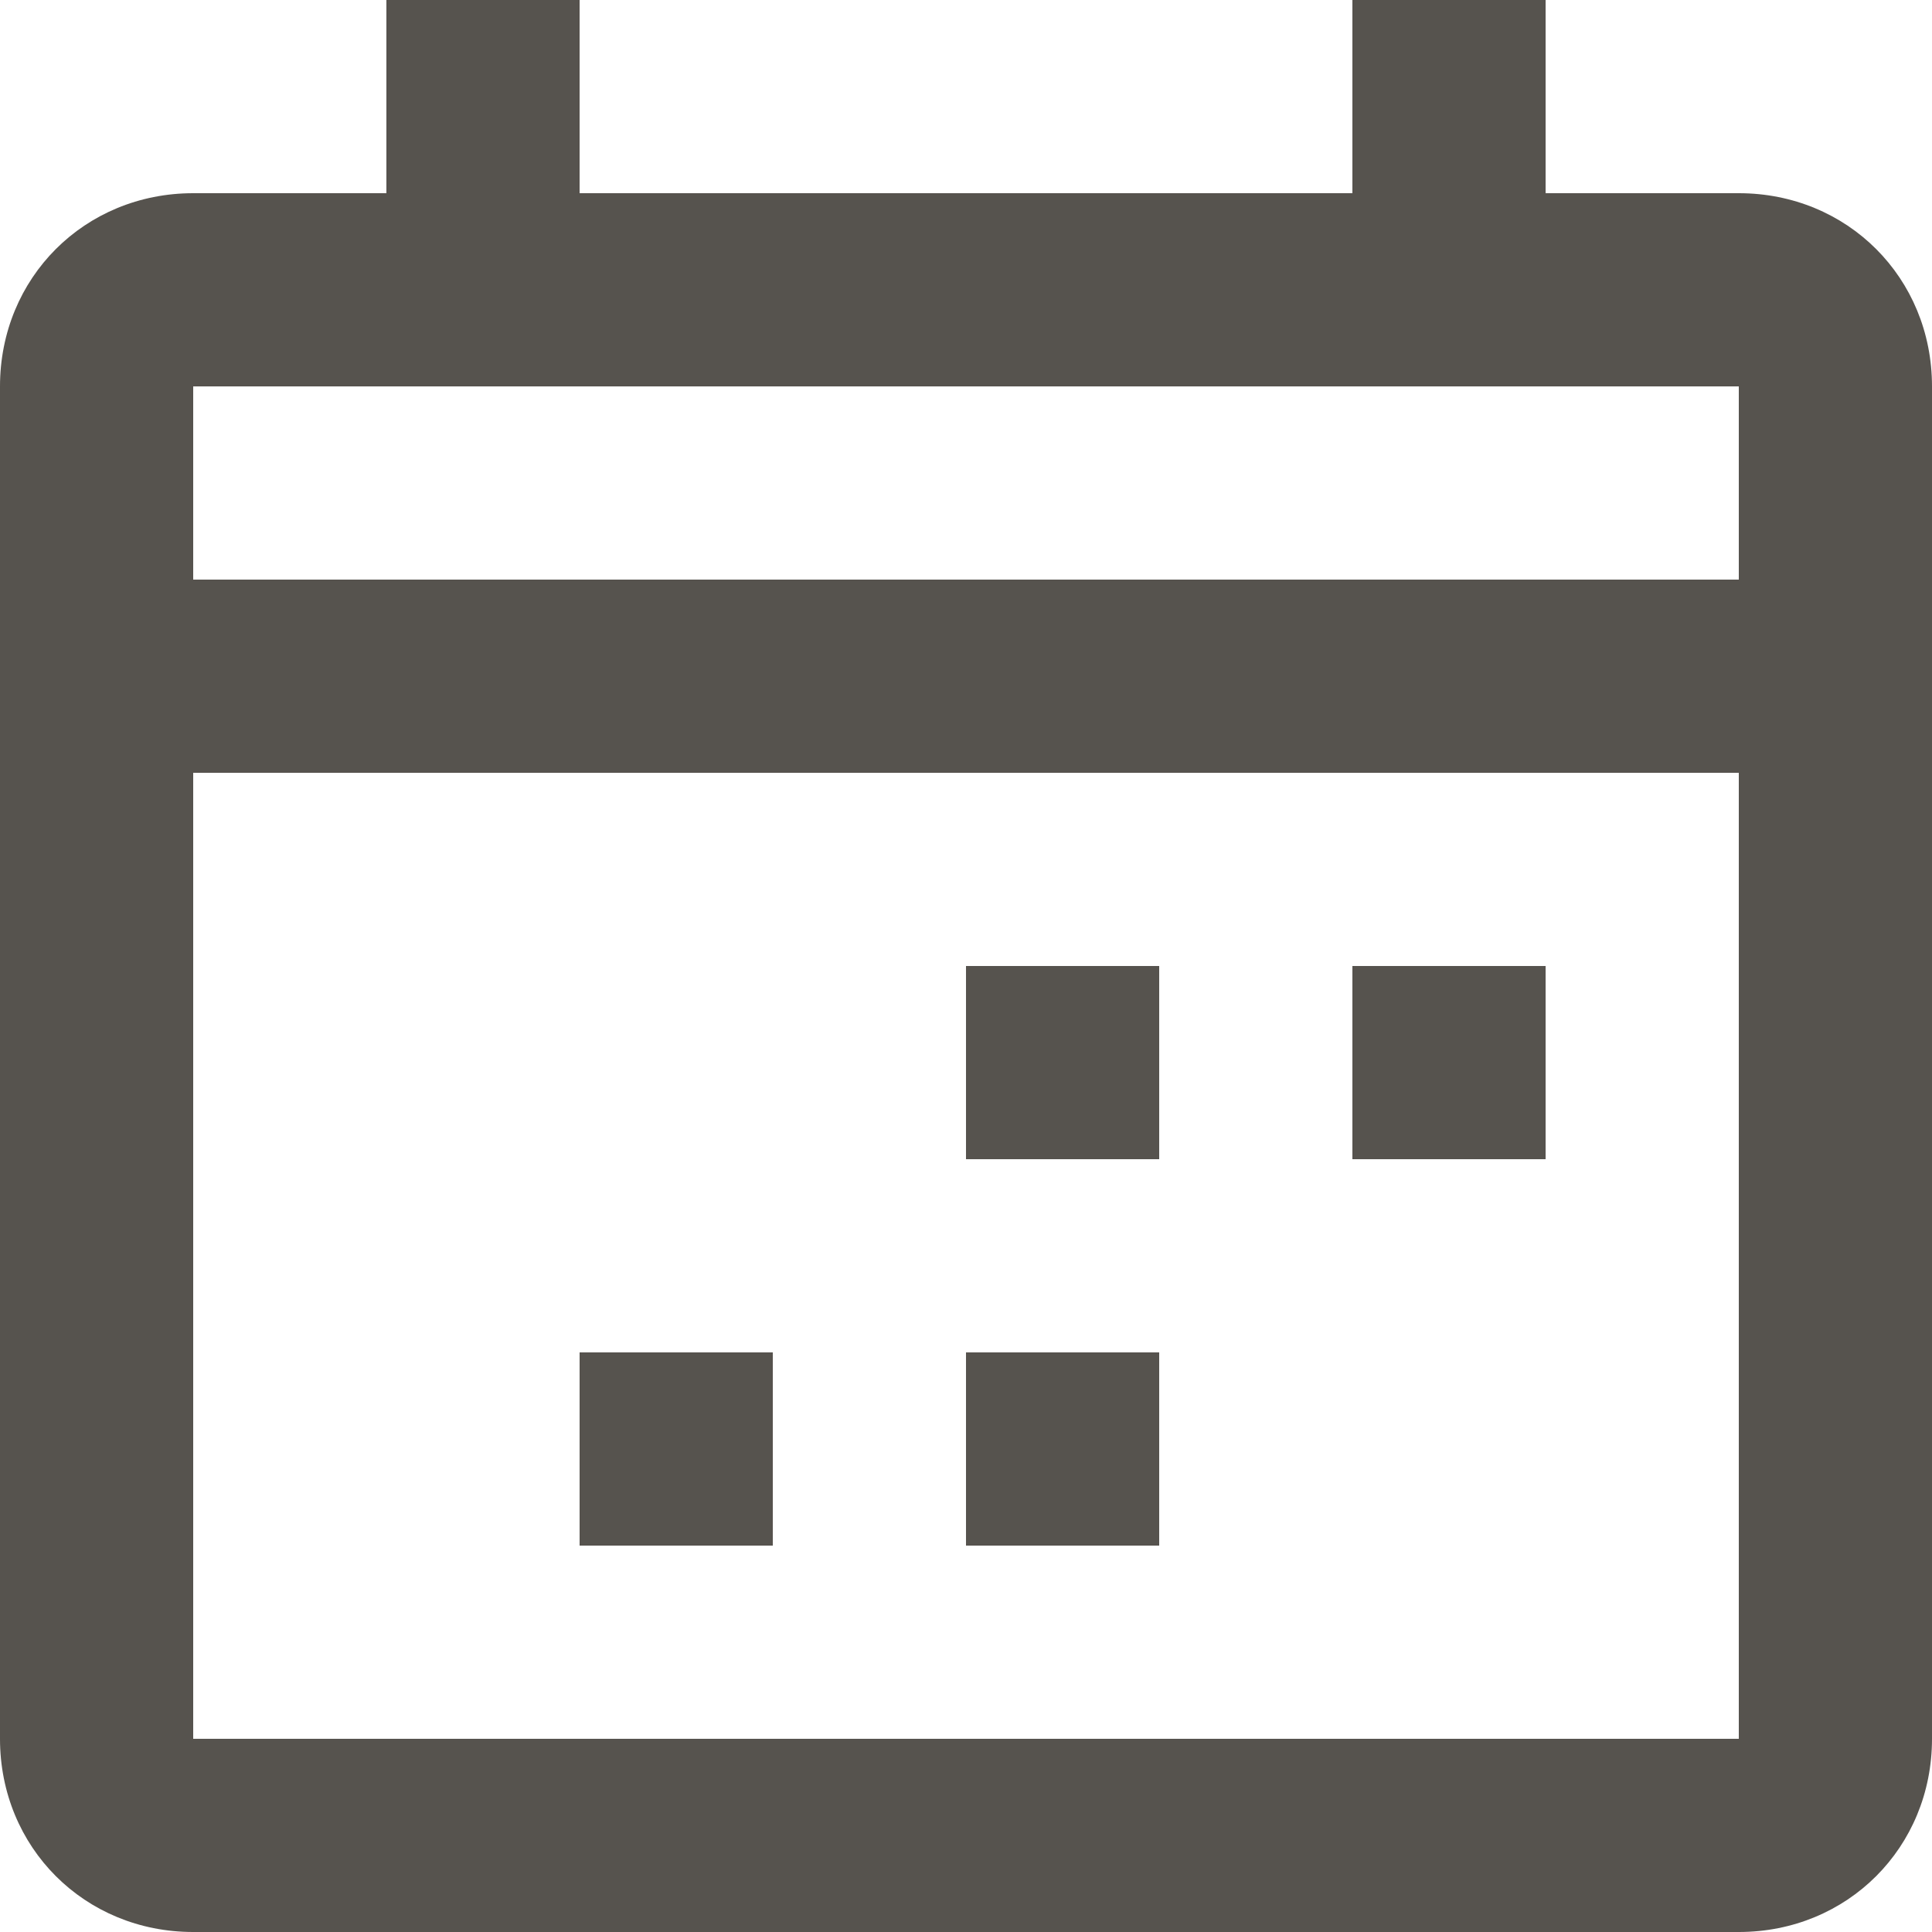<?xml version="1.0" encoding="utf-8"?>
<!DOCTYPE svg PUBLIC "-//W3C//DTD SVG 1.1//EN" "http://www.w3.org/Graphics/SVG/1.1/DTD/svg11.dtd">
<svg version="1.1" id="Layer_1" xmlns:x="http://ns.adobe.com/Extensibility/1.0/" xmlns:i="http://ns.adobe.com/AdobeIllustrator/10.0/" xmlns:graph="http://ns.adobe.com/Graphs/1.0/"
	 xmlns="http://www.w3.org/2000/svg" xmlns:xlink="http://www.w3.org/1999/xlink" x="0px" y="0px" viewBox="0 0 16 16"
	 style="enable-background:new 0 0 16 16;" xml:space="preserve">
				<path fill="#56534E" d="M14.4,1.6h-1.6V0h-1.6v1.6H4.8V0H3.2v1.6H1.6C0.7,1.6,0,2.3,0,3.2v11.2C0,15.3,0.7,16,1.6,16h12.8
					c0.9,0,1.6-0.7,1.6-1.6V3.2C16,2.3,15.3,1.6,14.4,1.6z M14.4,14.4H1.6v-8h12.8V14.4z M14.4,4.8H1.6V3.2h12.8V4.8z M9.6,8H8v1.6
					h1.6V8z M12.8,8h-1.6v1.6h1.6V8z M9.6,11.2H8v1.6h1.6V11.2z M6.4,11.2H4.8v1.6h1.6V11.2z"/>
</svg>
